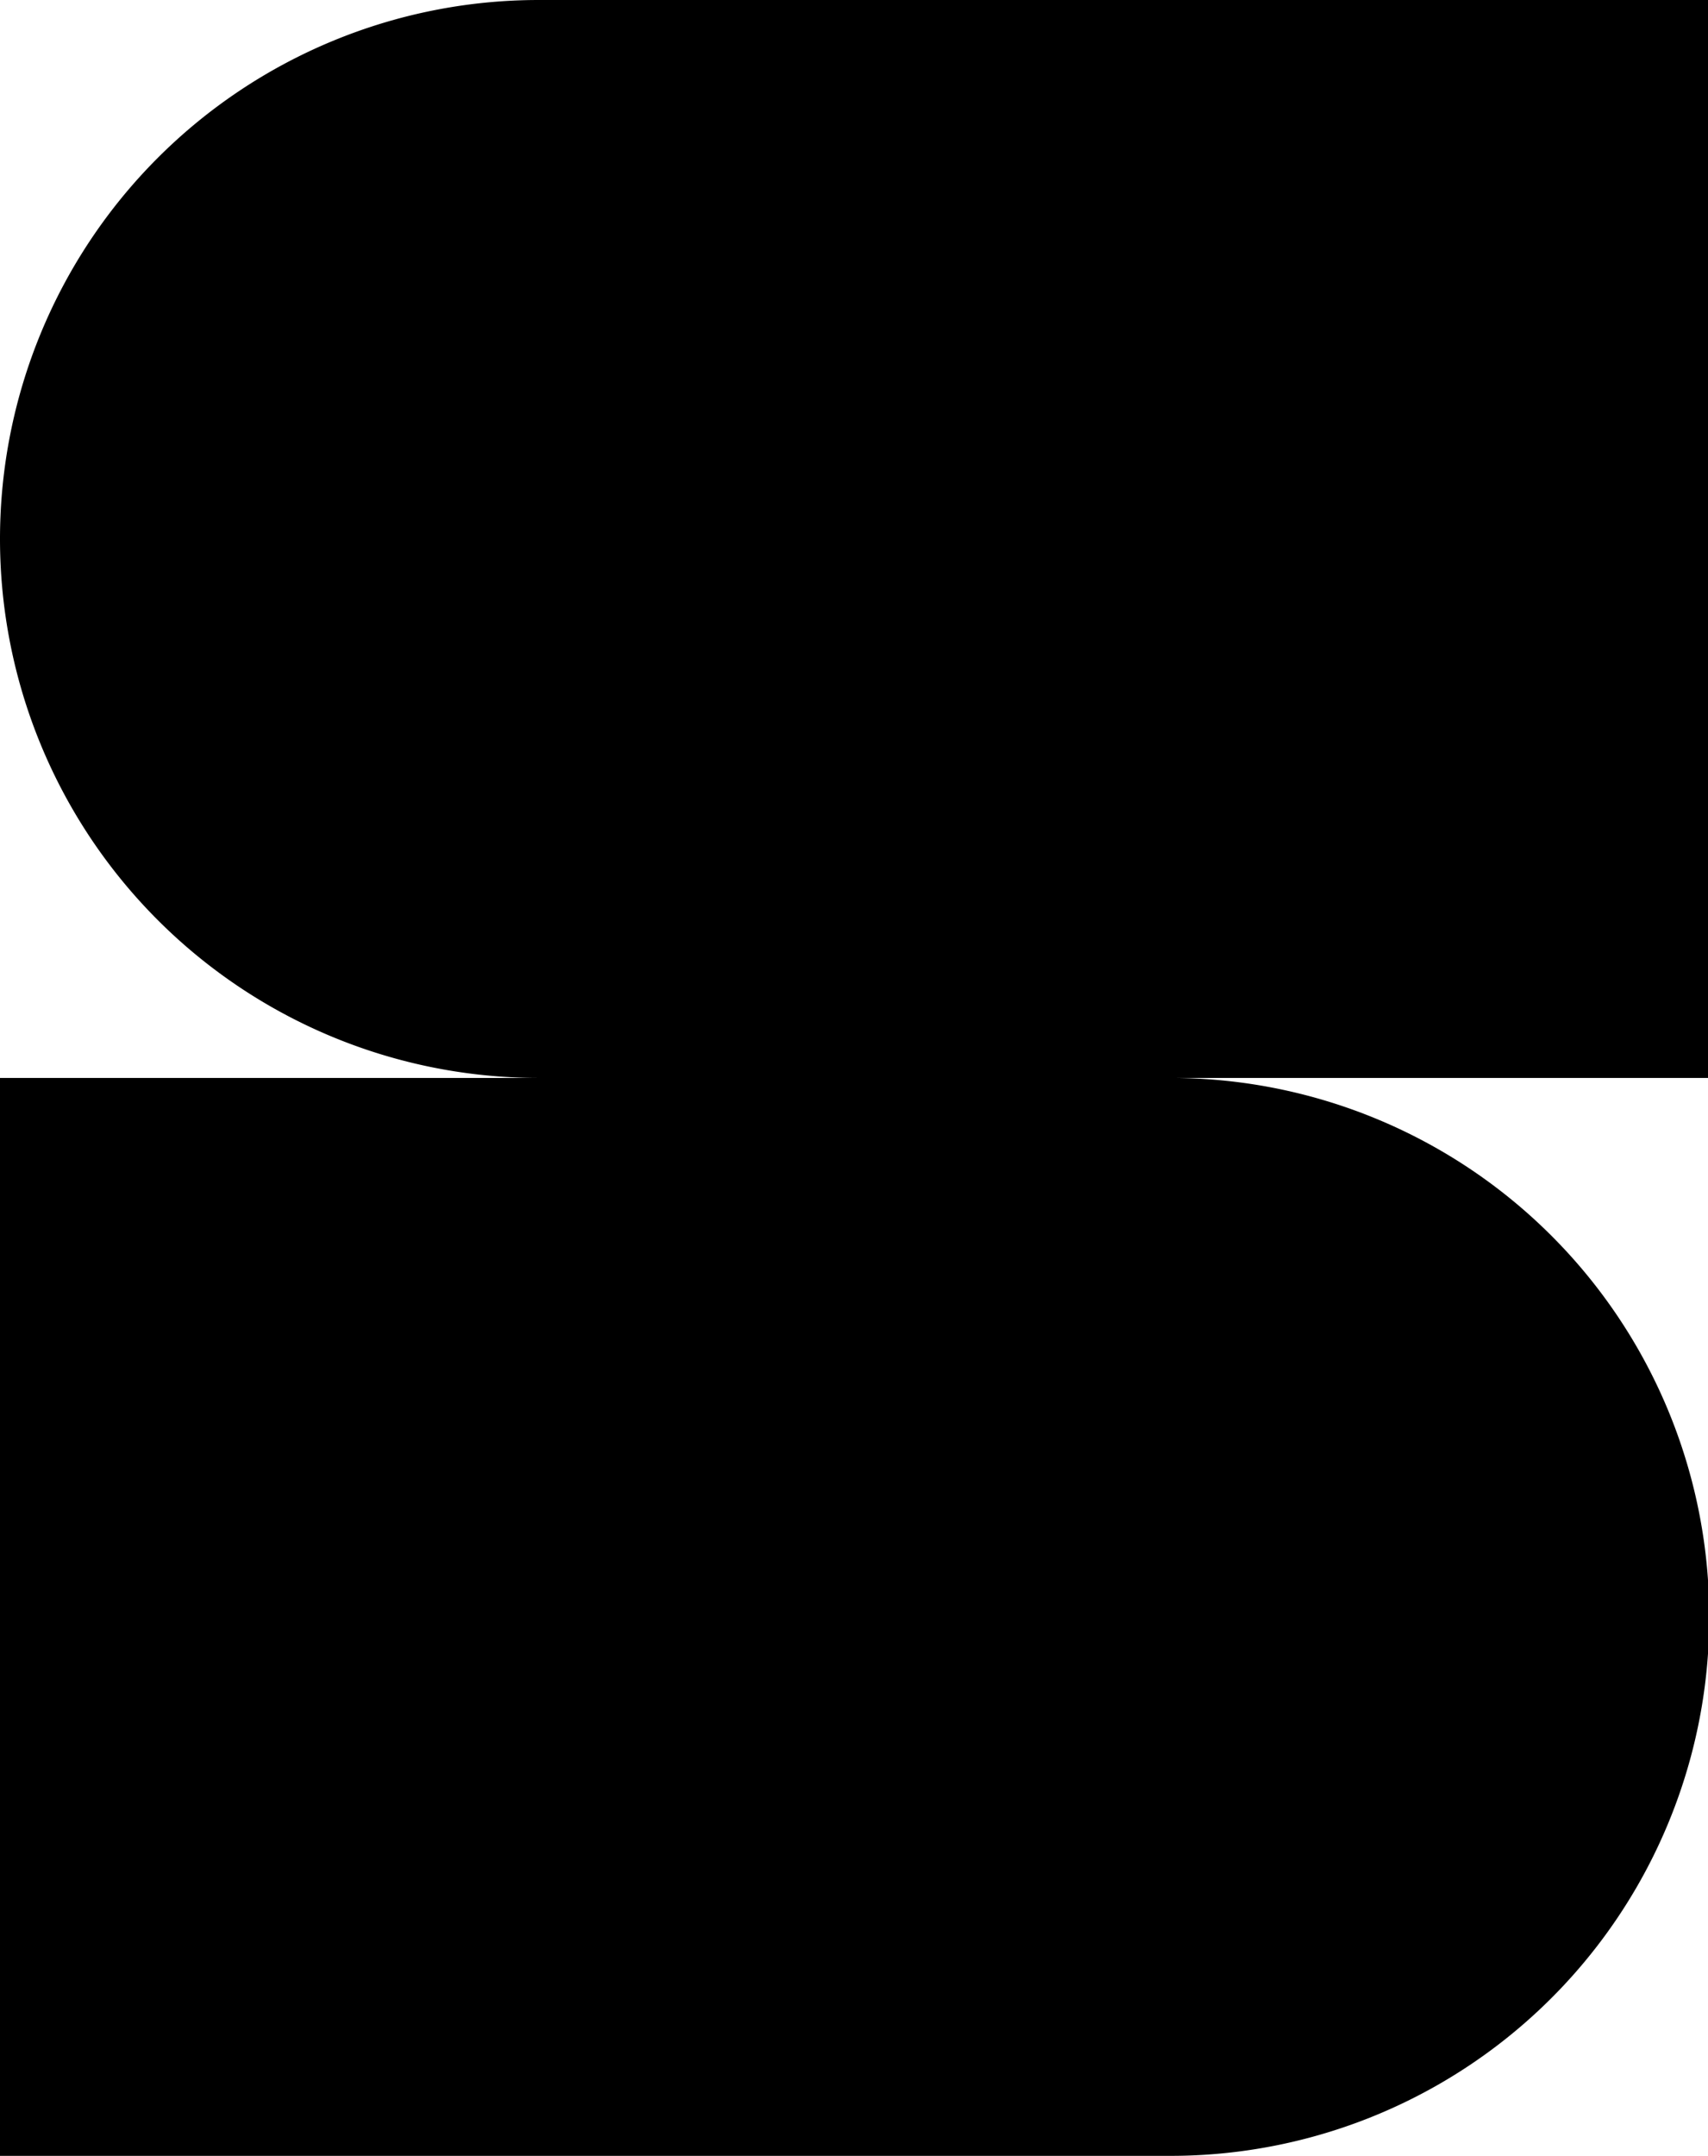 <svg xmlns="http://www.w3.org/2000/svg" viewBox="0 0 573 722.85"><g id="레이어_2" data-name="레이어 2"><g id="격리_모드" data-name="격리 모드"><path d="M573,0H180.712A180.715,180.715,0,0,0,0,180.713v0A180.715,180.715,0,0,0,180.712,361.429H0V722.85H392.288a180.711,180.711,0,1,0,0-361.421H573Z"/></g></g></svg>
